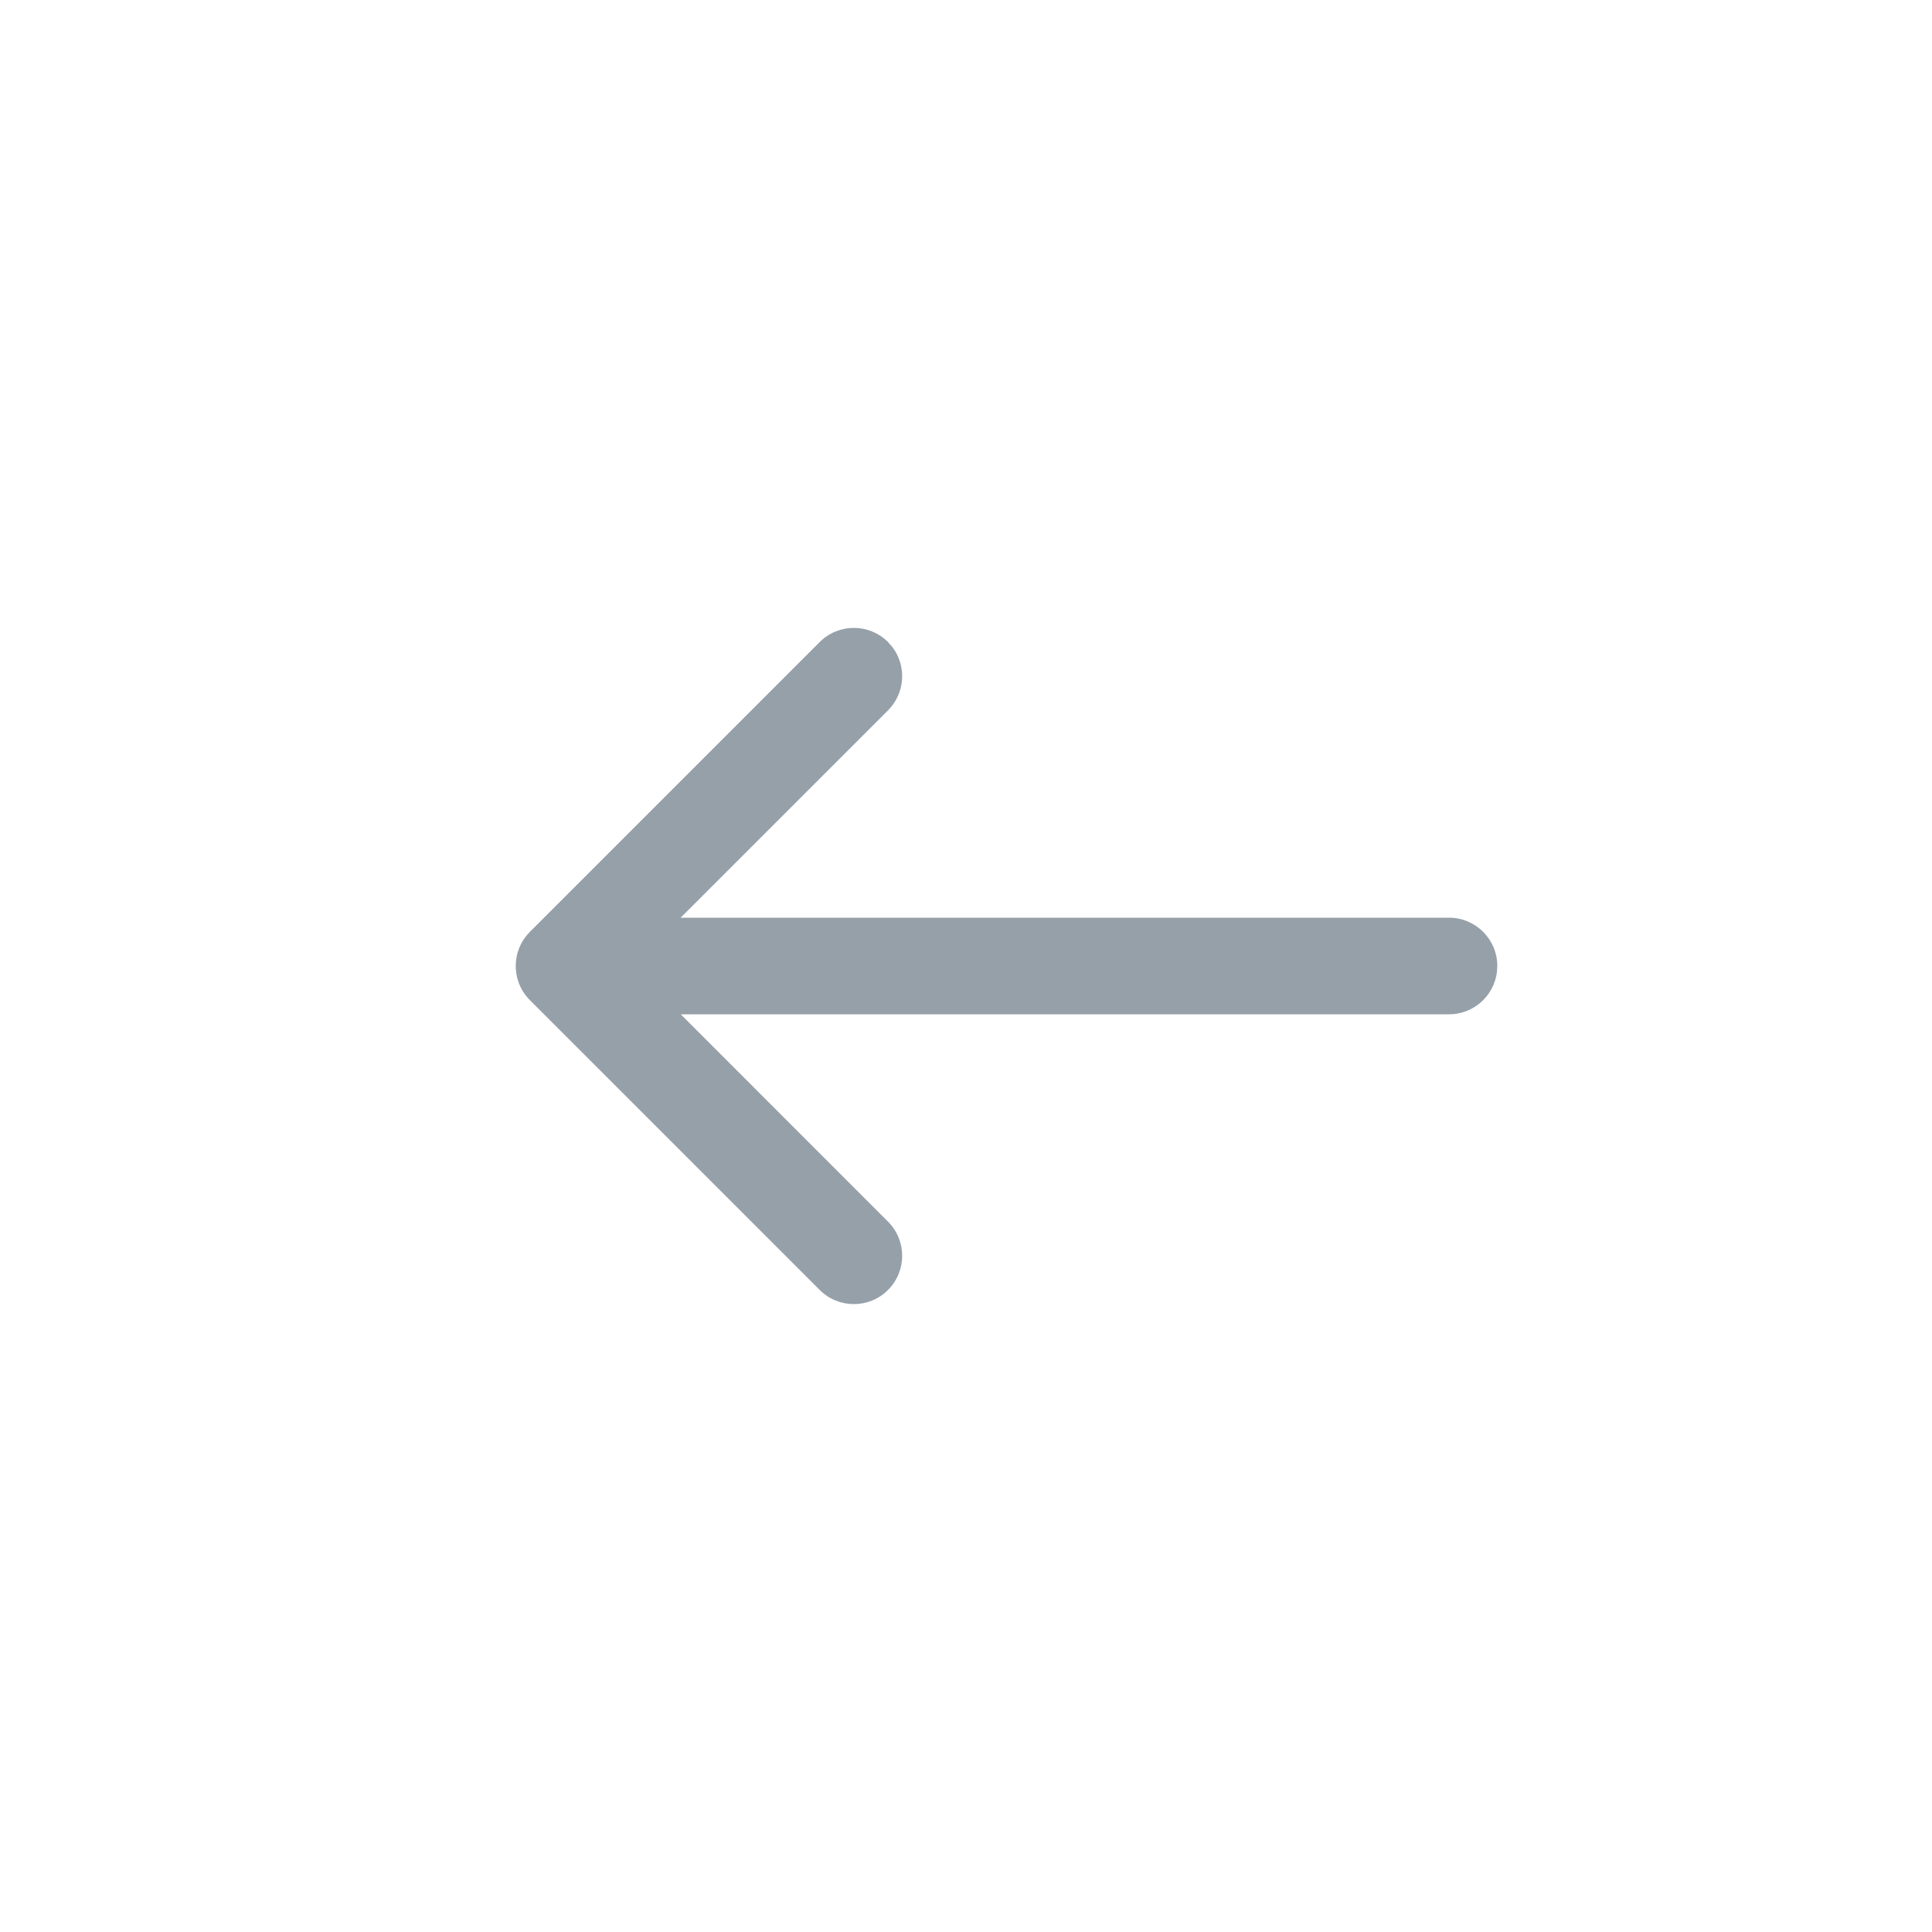 <svg xmlns="http://www.w3.org/2000/svg" width="32" height="32" viewBox="0 0 32 32">
    <path fill="#96A0A9" fill-rule="evenodd" d="M14.708 10.634c-.312-.312-.819-.312-1.131 0l-4.8 4.8-.013.014c-.074.077-.132.168-.17.269l-.014.041c-.007.02-.012.04-.017.06l-.008.041c-.008.046-.013.093-.013.141l.004-.074-.003.04v.067c0 .014.002.027.003.04.002.023.005.046.009.068l.008.04c.005.02.01.041.017.061l.014.042c.038.1.096.191.17.268l.013.014 4.8 4.8c.312.312.819.312 1.131 0 .313-.313.313-.82 0-1.132L11.275 16.8H24c.408 0 .744-.305.794-.7l.006-.1c0-.442-.358-.8-.8-.8H11.273l3.435-3.434c.284-.284.31-.729.078-1.042z"/>
</svg>
